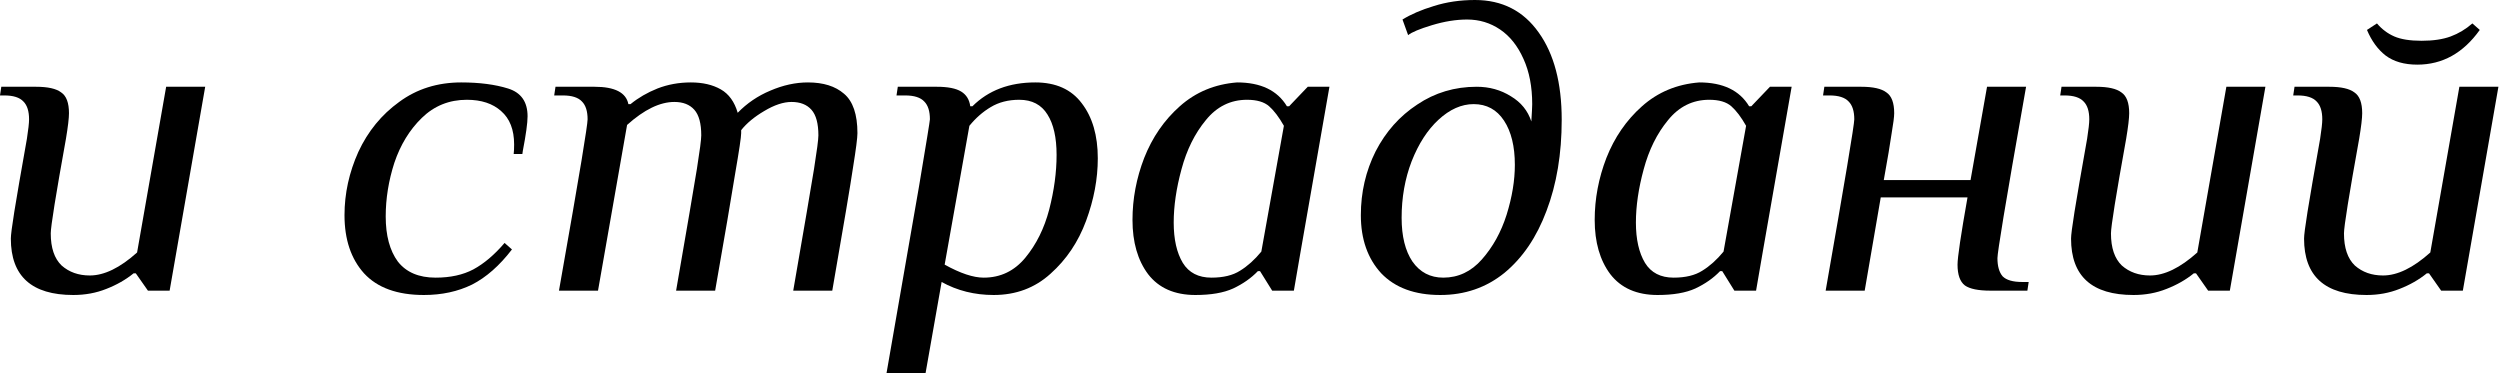 <?xml version="1.0" encoding="UTF-8"?> <svg xmlns="http://www.w3.org/2000/svg" width="784" height="117" viewBox="0 0 784 117" fill="none"> <path d="M22.992 92.511C9.931 92.511 3.401 86.616 3.401 74.825C3.401 73.737 3.764 70.925 4.489 66.39C5.215 61.855 6.53 54.237 8.435 43.535C8.888 40.632 9.115 38.592 9.115 37.413C9.115 34.873 8.526 33.014 7.346 31.835C6.167 30.565 4.172 29.93 1.36 29.93H0L0.408 27.209H11.292C15.01 27.209 17.641 27.799 19.182 28.978C20.815 30.066 21.631 32.243 21.631 35.508C21.631 37.05 21.314 39.725 20.679 43.535C17.505 61.13 15.917 71.016 15.917 73.192C15.917 77.727 17.051 81.083 19.319 83.26C21.677 85.346 24.624 86.389 28.161 86.389C32.696 86.389 37.639 83.985 42.99 79.178L52.105 27.209H64.35L53.194 91.15H46.392L42.582 85.709H41.902C39.453 87.704 36.596 89.337 33.331 90.606C30.157 91.876 26.71 92.511 22.992 92.511Z" fill="black"></path> <path d="M132.931 92.511C124.587 92.511 118.329 90.243 114.157 85.709C110.076 81.174 108.035 75.097 108.035 67.478C108.035 60.676 109.486 54.055 112.388 47.616C115.381 41.176 119.644 35.961 125.177 31.971C130.709 27.889 137.194 25.849 144.631 25.849C150.345 25.849 155.243 26.483 159.324 27.753C163.405 29.023 165.446 31.925 165.446 36.46C165.446 38.546 164.947 42.174 163.95 47.344L163.814 48.296H161.093C161.183 47.571 161.229 46.573 161.229 45.303C161.229 40.678 159.868 37.186 157.147 34.828C154.517 32.469 150.935 31.29 146.4 31.29C140.867 31.29 136.151 33.195 132.251 37.004C128.442 40.723 125.585 45.394 123.68 51.017C121.866 56.64 120.959 62.264 120.959 67.887C120.959 73.873 122.229 78.589 124.769 82.035C127.399 85.391 131.344 87.069 136.604 87.069C141.23 87.069 145.175 86.207 148.44 84.484C151.796 82.67 155.061 79.904 158.236 76.185L160.548 78.226C156.649 83.305 152.476 86.978 148.032 89.246C143.588 91.422 138.554 92.511 132.931 92.511Z" fill="black"></path> <path d="M175.292 91.15C178.739 71.651 181.097 58.046 182.367 50.337C183.637 42.628 184.271 38.319 184.271 37.413C184.271 34.873 183.682 33.014 182.503 31.835C181.324 30.565 179.328 29.93 176.517 29.93H173.796L174.204 27.209H186.448C192.797 27.209 196.334 29.023 197.06 32.651H197.74C200.189 30.656 203 29.023 206.175 27.753C209.44 26.483 212.932 25.849 216.65 25.849C220.369 25.849 223.498 26.574 226.037 28.025C228.577 29.477 230.345 31.925 231.343 35.372C234.245 32.379 237.647 30.066 241.547 28.433C245.537 26.71 249.483 25.849 253.382 25.849C258.189 25.849 261.953 27.028 264.674 29.386C267.486 31.744 268.892 35.871 268.892 41.766C268.892 43.217 268.438 46.754 267.531 52.377C266.715 57.91 264.538 70.834 261.001 91.15H248.757C252.203 71.288 254.38 58.545 255.287 52.922C256.194 47.208 256.648 43.716 256.648 42.446C256.648 38.728 255.922 36.052 254.471 34.419C253.02 32.787 250.934 31.971 248.213 31.971C245.673 31.971 242.816 32.923 239.642 34.828C236.558 36.642 234.155 38.637 232.431 40.814V41.766C232.431 42.945 231.797 47.208 230.527 54.554C229.348 61.901 227.262 74.099 224.269 91.15H212.025C215.471 71.288 217.648 58.545 218.555 52.922C219.462 47.208 219.915 43.716 219.915 42.446C219.915 38.728 219.19 36.052 217.739 34.419C216.287 32.787 214.201 31.971 211.48 31.971C206.946 31.971 202.003 34.374 196.652 39.181L187.536 91.15H175.292Z" fill="black"></path> <path d="M288.219 58.364C290.486 44.85 291.62 37.866 291.62 37.413C291.62 34.873 291.03 33.014 289.851 31.835C288.672 30.565 286.677 29.93 283.865 29.93H281.144L281.552 27.209H293.796C297.243 27.209 299.782 27.708 301.415 28.706C303.048 29.703 304 31.245 304.272 33.331H304.952C309.941 28.343 316.516 25.849 324.679 25.849C331.118 25.849 335.971 28.025 339.236 32.379C342.591 36.732 344.269 42.492 344.269 49.657C344.269 56.096 343.045 62.626 340.596 69.247C338.147 75.868 334.429 81.4 329.44 85.845C324.543 90.289 318.602 92.511 311.618 92.511C305.632 92.511 300.191 91.15 295.293 88.43L290.259 116.999H278.015L288.219 58.364ZM308.489 87.069C313.75 87.069 318.103 84.983 321.55 80.811C324.996 76.639 327.49 71.605 329.032 65.71C330.574 59.724 331.345 54.01 331.345 48.568C331.345 43.126 330.393 38.909 328.488 35.916C326.583 32.832 323.636 31.29 319.645 31.29C316.199 31.29 313.206 32.061 310.666 33.603C308.217 35.054 305.995 37.004 304 39.453L296.245 82.988C301.143 85.709 305.224 87.069 308.489 87.069Z" fill="black"></path> <path d="M374.875 92.511C368.345 92.511 363.402 90.334 360.046 85.981C356.781 81.627 355.149 75.959 355.149 68.975C355.149 62.354 356.373 55.869 358.822 49.52C361.361 43.081 365.08 37.685 369.978 33.331C374.966 28.887 380.952 26.393 387.936 25.849C395.373 25.849 400.588 28.343 403.581 33.331H404.261L410.111 27.209H416.913L407.798 79.314L405.758 91.15H398.955L395.146 85.028H394.466C392.38 87.205 389.795 89.019 386.711 90.47C383.718 91.831 379.773 92.511 374.875 92.511ZM379.909 87.069C383.628 87.069 386.621 86.344 388.888 84.892C391.246 83.441 393.468 81.446 395.554 78.906L402.629 39.453C401.087 36.732 399.545 34.692 398.003 33.331C396.461 31.971 394.148 31.29 391.065 31.29C385.895 31.29 381.587 33.422 378.14 37.685C374.694 41.857 372.154 46.981 370.522 53.058C368.889 59.044 368.073 64.622 368.073 69.791C368.073 75.052 369.025 79.269 370.93 82.444C372.835 85.527 375.828 87.069 379.909 87.069Z" fill="black"></path> <path d="M451.658 92.511C443.677 92.511 437.509 90.243 433.156 85.709C428.893 81.083 426.762 75.006 426.762 67.478C426.762 60.313 428.304 53.647 431.387 47.48C434.562 41.312 438.915 36.415 444.448 32.787C449.98 29.068 456.193 27.209 463.086 27.209C467.077 27.209 470.659 28.207 473.833 30.202C477.008 32.107 479.139 34.737 480.228 38.093C480.409 35.19 480.5 33.377 480.5 32.651C480.5 27.209 479.593 22.493 477.779 18.502C475.965 14.421 473.516 11.337 470.432 9.251C467.349 7.165 463.902 6.122 460.093 6.122C456.646 6.122 452.973 6.712 449.073 7.891C445.173 9.07 442.679 10.113 441.591 11.02L439.822 6.122C442.452 4.489 445.717 3.084 449.617 1.905C453.608 0.635 457.916 0 462.542 0C471.067 0 477.733 3.401 482.54 10.203C487.347 16.915 489.751 26.03 489.751 37.548C489.751 48.251 488.164 57.774 484.989 66.118C481.905 74.371 477.507 80.856 471.793 85.573C466.079 90.198 459.367 92.511 451.658 92.511ZM452.61 87.069C457.327 87.069 461.363 85.164 464.718 81.355C468.165 77.455 470.75 72.784 472.473 67.343C474.196 61.81 475.058 56.595 475.058 51.697C475.058 45.893 473.924 41.267 471.657 37.821C469.389 34.374 466.215 32.651 462.134 32.651C458.324 32.651 454.651 34.283 451.114 37.548C447.667 40.723 444.856 45.076 442.679 50.609C440.593 56.051 439.55 61.946 439.55 68.295C439.55 74.099 440.684 78.68 442.951 82.035C445.309 85.391 448.529 87.069 452.61 87.069Z" fill="black"></path> <path d="M519.822 92.511C513.292 92.511 508.349 90.334 504.993 85.981C501.728 81.627 500.096 75.959 500.096 68.975C500.096 62.354 501.32 55.869 503.769 49.52C506.308 43.081 510.027 37.685 514.924 33.331C519.913 28.887 525.899 26.393 532.883 25.849C540.32 25.849 545.535 28.343 548.528 33.331H549.208L555.058 27.209H561.86L552.745 79.314L550.704 91.15H543.902L540.093 85.028H539.413C537.327 87.205 534.742 89.019 531.658 90.47C528.665 91.831 524.72 92.511 519.822 92.511ZM524.856 87.069C528.574 87.069 531.567 86.344 533.835 84.892C536.193 83.441 538.415 81.446 540.501 78.906L547.575 39.453C546.034 36.732 544.492 34.692 542.95 33.331C541.408 31.971 539.095 31.29 536.012 31.29C530.842 31.29 526.534 33.422 523.087 37.685C519.641 41.857 517.101 46.981 515.469 53.058C513.836 59.044 513.02 64.622 513.02 69.791C513.02 75.052 513.972 79.269 515.877 82.444C517.781 85.527 520.774 87.069 524.856 87.069Z" fill="black"></path> <path d="M572.525 91.15C578.511 57.048 581.504 39.136 581.504 37.413C581.504 34.873 580.914 33.014 579.735 31.835C578.556 30.565 576.561 29.93 573.749 29.93H571.709L572.117 27.209H583.681C587.399 27.209 590.029 27.799 591.571 28.978C593.204 30.066 594.02 32.243 594.02 35.508C594.02 36.596 593.748 38.728 593.204 41.902C592.75 45.076 591.934 49.929 590.755 56.459H617.964L623.134 27.209H635.378C631.931 46.709 629.573 60.313 628.303 68.023C627.034 75.732 626.399 80.04 626.399 80.947C626.399 83.487 626.943 85.391 628.031 86.661C629.21 87.84 631.251 88.43 634.153 88.43H636.194L635.786 91.15H624.222C620.413 91.15 617.737 90.606 616.195 89.518C614.654 88.339 613.883 86.162 613.883 82.988C613.883 80.72 614.926 73.691 617.012 61.901H589.803L584.769 91.15H572.525Z" fill="black"></path> <path d="M669.075 92.511C656.014 92.511 649.484 86.616 649.484 74.825C649.484 73.737 649.847 70.925 650.572 66.39C651.298 61.855 652.613 54.237 654.518 43.535C654.971 40.632 655.198 38.592 655.198 37.413C655.198 34.873 654.608 33.014 653.429 31.835C652.25 30.565 650.255 29.93 647.443 29.93H646.083L646.491 27.209H657.375C661.093 27.209 663.723 27.799 665.265 28.978C666.898 30.066 667.714 32.243 667.714 35.508C667.714 37.05 667.397 39.725 666.762 43.535C663.587 61.13 662 71.016 662 73.192C662 77.727 663.134 81.083 665.401 83.26C667.76 85.346 670.707 86.389 674.244 86.389C678.779 86.389 683.722 83.985 689.073 79.178L698.188 27.209H710.432L699.277 91.15H692.474L688.665 85.709H687.985C685.536 87.704 682.679 89.337 679.414 90.606C676.24 91.876 672.793 92.511 669.075 92.511Z" fill="black"></path> <path d="M742.146 92.511C729.085 92.511 722.555 86.616 722.555 74.825C722.555 73.737 722.918 70.925 723.644 66.39C724.369 61.855 725.684 54.237 727.589 43.535C728.042 40.632 728.269 38.592 728.269 37.413C728.269 34.873 727.68 33.014 726.501 31.835C725.322 30.565 723.326 29.93 720.515 29.93H719.154L719.562 27.209H730.446C734.165 27.209 736.795 27.799 738.337 28.978C739.969 30.066 740.785 32.243 740.785 35.508C740.785 37.05 740.468 39.725 739.833 43.535C736.659 61.13 735.071 71.016 735.071 73.192C735.071 77.727 736.205 81.083 738.473 83.26C740.831 85.346 743.778 86.389 747.316 86.389C751.85 86.389 756.793 83.985 762.145 79.178L771.26 27.209H783.504L772.348 91.15H765.546L761.736 85.709H761.056C758.607 87.704 755.75 89.337 752.485 90.606C749.311 91.876 745.864 92.511 742.146 92.511ZM758.063 20.271C753.982 20.271 750.671 19.318 748.132 17.414C745.683 15.509 743.733 12.834 742.282 9.387L745.411 7.346C746.953 9.16 748.767 10.521 750.853 11.428C752.939 12.335 755.796 12.788 759.424 12.788C763.051 12.788 766.09 12.335 768.539 11.428C770.987 10.521 773.255 9.16 775.341 7.346L777.654 9.387C772.484 16.643 765.954 20.271 758.063 20.271Z" fill="black"></path> </svg> 